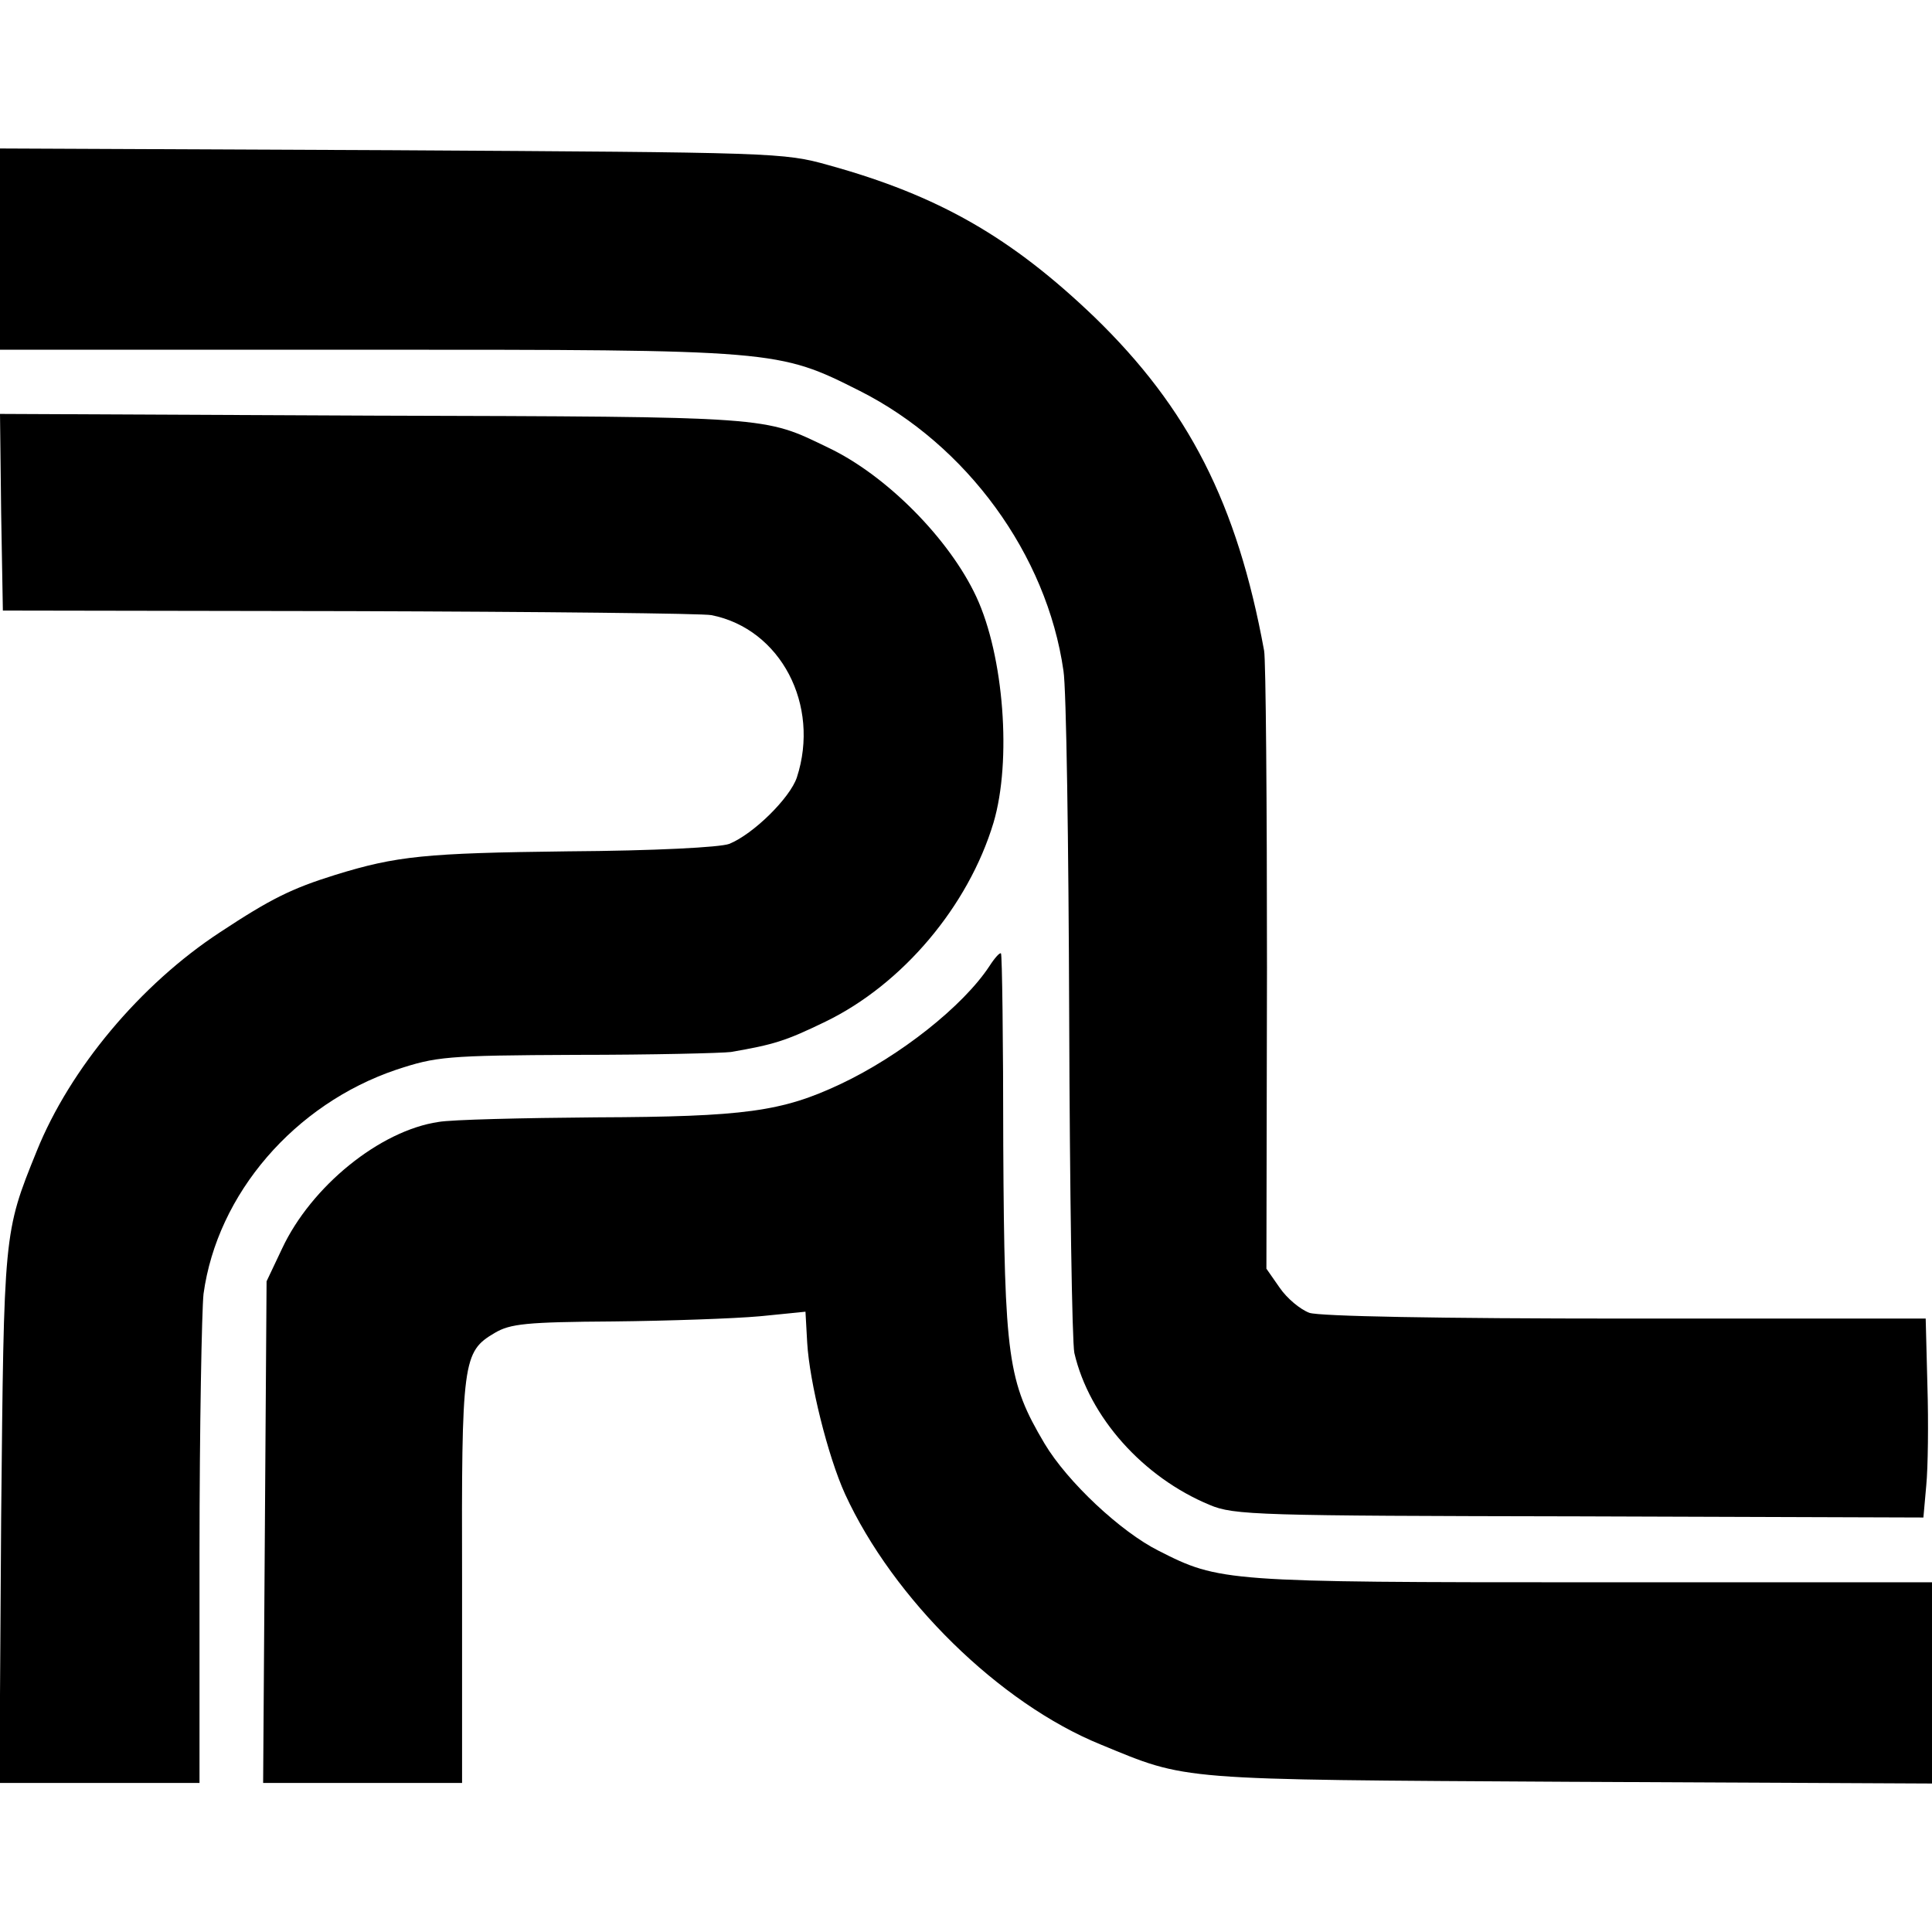 <?xml version="1.0" standalone="no"?>
<!DOCTYPE svg PUBLIC "-//W3C//DTD SVG 20010904//EN"
 "http://www.w3.org/TR/2001/REC-SVG-20010904/DTD/svg10.dtd">
<svg version="1.0" xmlns="http://www.w3.org/2000/svg"
 width="337pt" height="337pt" viewBox="0 0 337 337"
 preserveAspectRatio="xMidYMid meet">
<g transform="translate(0,337) scale(0.1,-0.1)"
fill="#000000" stroke="none">
<path d="M0 2936 l0 -176 638 0 c718 0 719 0 862 -72 186 -94 326 -285 355
-488 5 -30 9 -302 10 -605 1 -302 5 -566 9 -585 26 -112 120 -217 236 -265 42
-18 85 -19 645 -20 l600 -2 5 56 c3 31 4 109 2 174 l-3 117 -523 0 c-328 0
-534 4 -552 10 -16 6 -39 25 -52 44 l-23 33 1 524 c0 288 -2 538 -5 554 -47
257 -132 423 -296 582 -145 139 -272 212 -464 265 -78 22 -94 22 -762 26
l-683 3 0 -175z"/>
<path d="M2 2476 l3 -171 605 -1 c333 -1 617 -4 631 -7 121 -24 190 -157 149
-283 -12 -36 -76 -99 -118 -116 -16 -6 -129 -12 -282 -13 -248 -3 -298 -8
-405 -41 -77 -24 -113 -42 -201 -100 -139 -91 -262 -238 -320 -382 -58 -143
-57 -141 -62 -640 l-3 -462 174 0 175 0 0 401 c0 220 4 424 7 452 24 175 159
331 336 391 70 23 86 25 314 26 133 0 254 3 270 5 75 13 95 19 165 53 134 65
249 201 293 347 32 108 18 291 -30 394 -47 101 -157 212 -258 260 -114 55 -94
54 -793 56 l-652 3 2 -172z"/>
<path d="M1726 1685 c-46 -70 -156 -157 -260 -206 -102 -48 -167 -57 -426 -58
-129 -1 -253 -4 -275 -8 -102 -15 -222 -112 -273 -221 l-27 -57 -3 -437 -3
-438 173 0 174 0 0 351 c-1 386 1 401 57 434 27 16 55 19 207 20 96 1 211 5
255 9 l80 8 3 -54 c4 -69 36 -198 66 -264 84 -183 269 -365 446 -437 153 -63
127 -61 818 -65 l632 -3 0 175 0 176 -593 0 c-640 0 -650 1 -756 55 -66 33
-159 120 -199 187 -64 108 -70 148 -72 519 0 183 -2 335 -4 336 -2 2 -11 -8
-20 -22z"/>
</g>
</svg>
